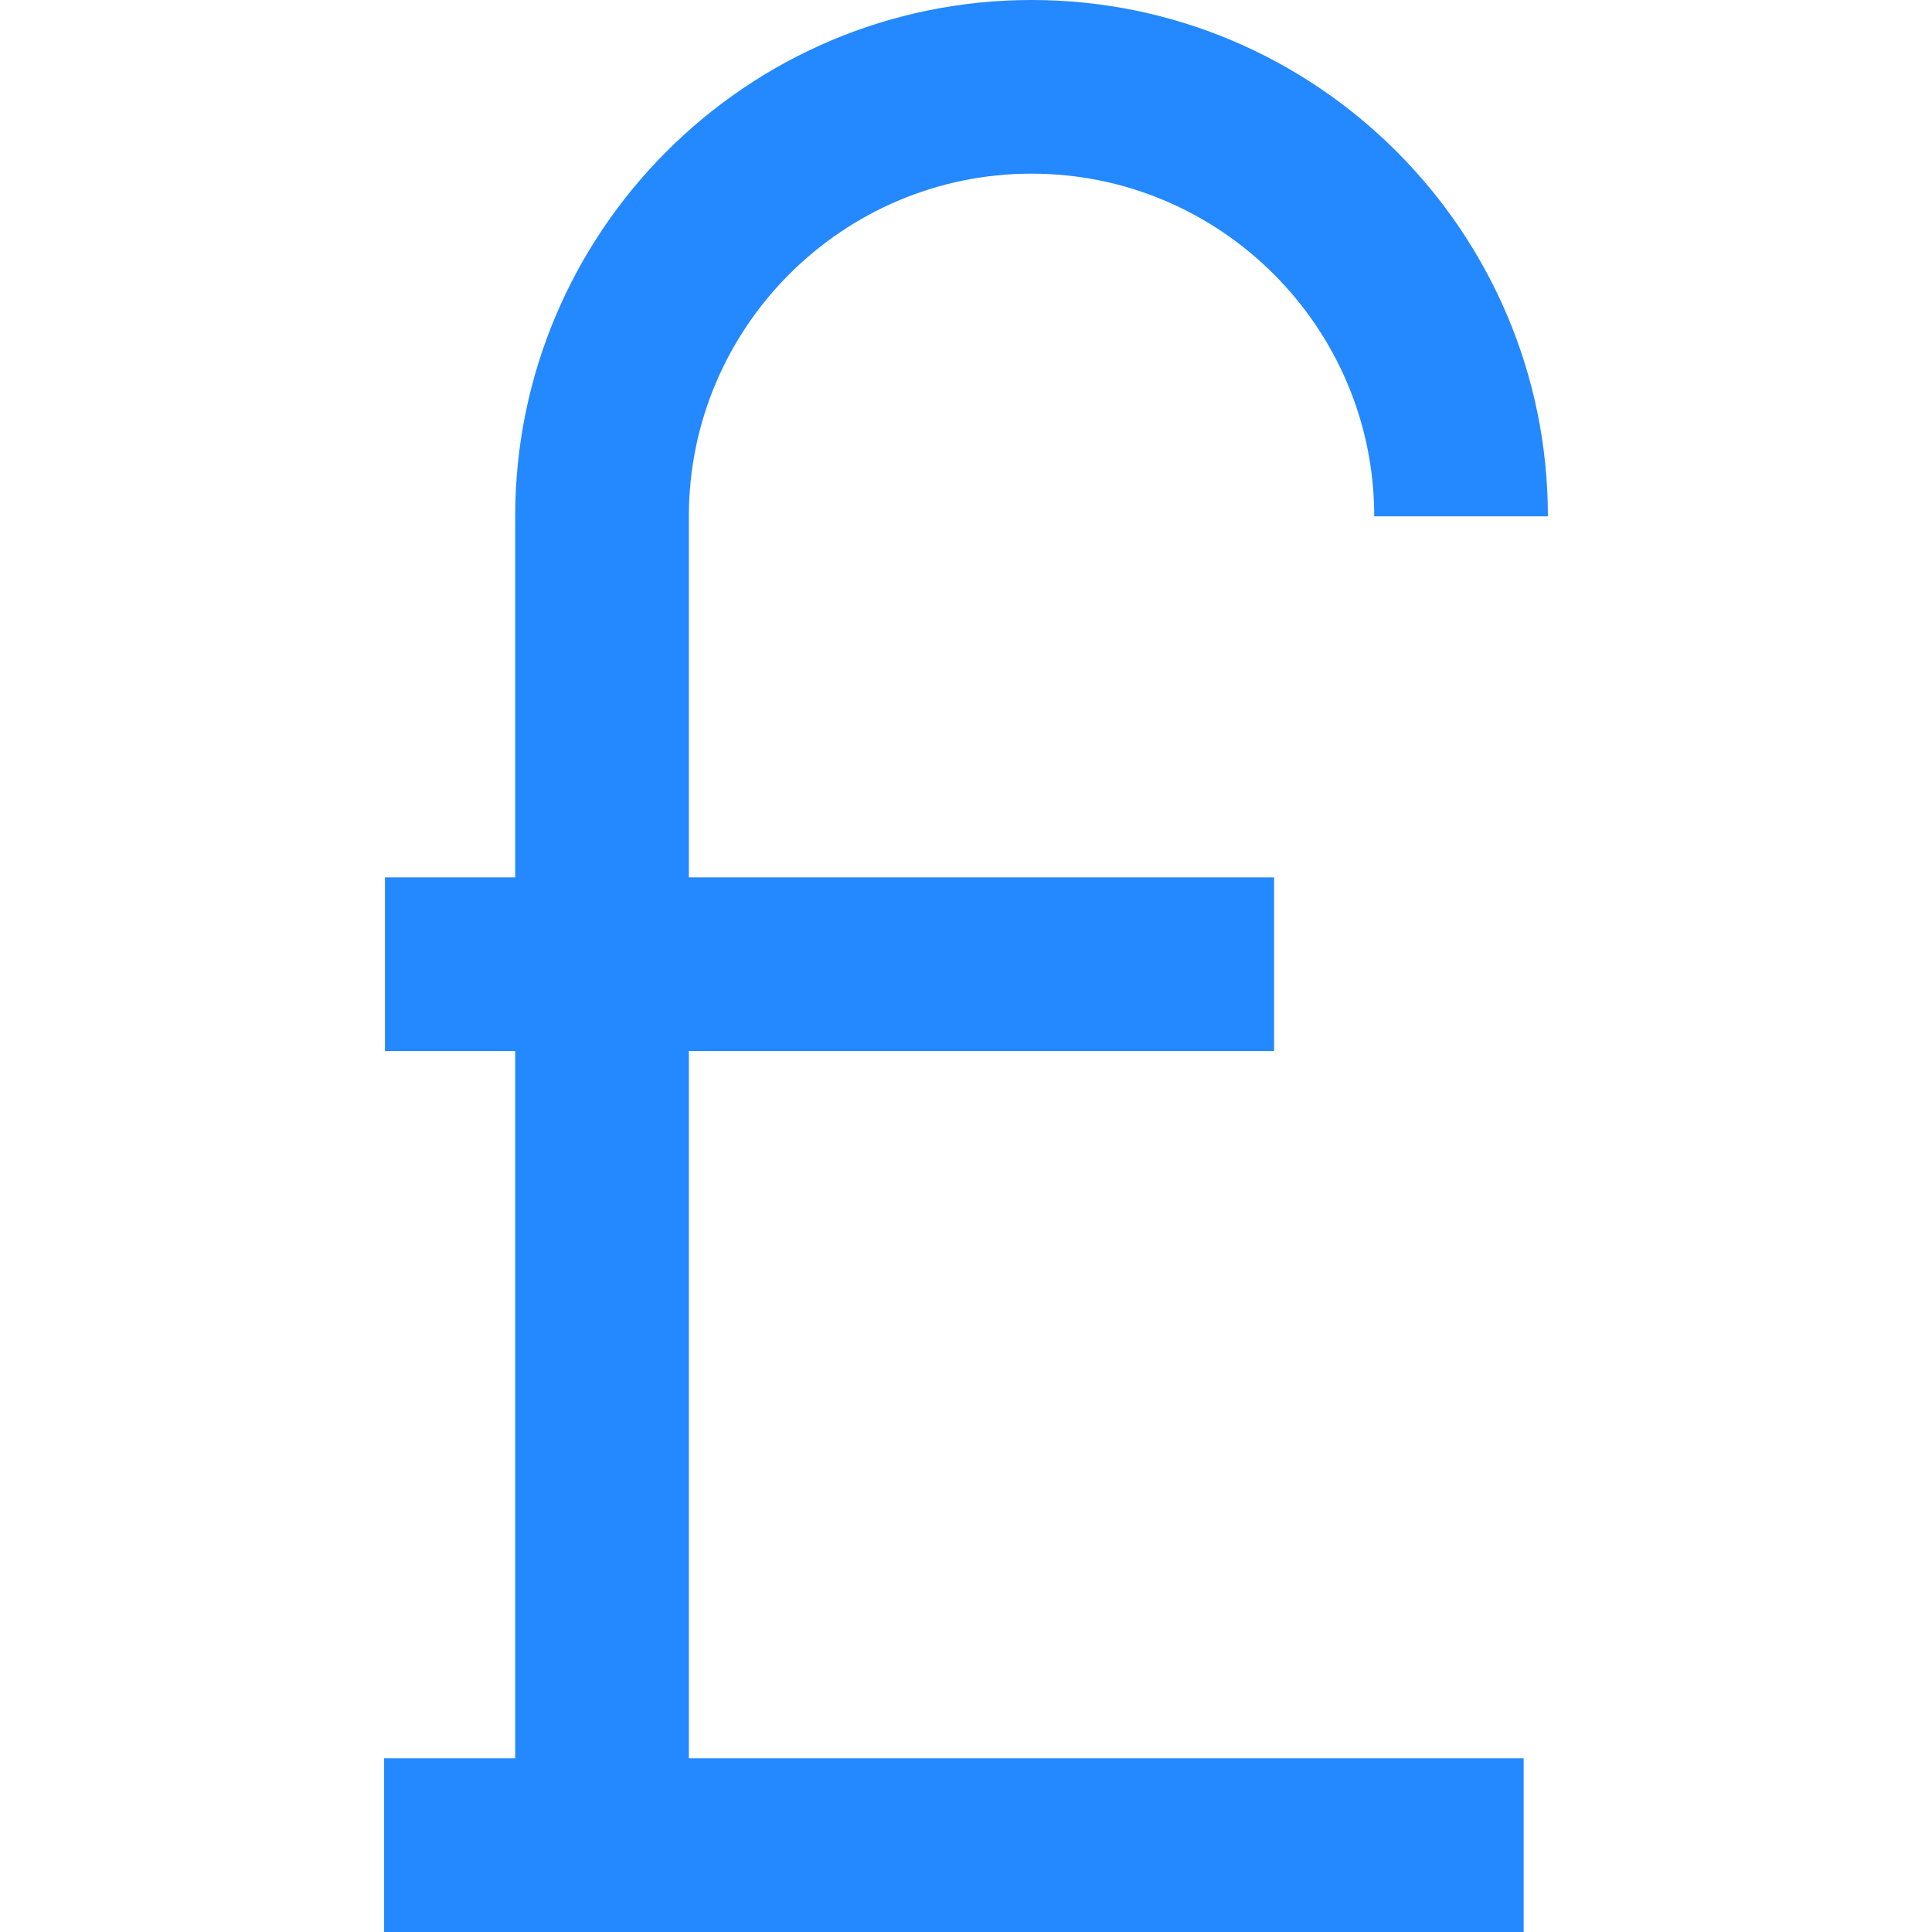 <?xml version="1.0" encoding="iso-8859-1"?>
<!-- Uploaded to: SVG Repo, www.svgrepo.com, Generator: SVG Repo Mixer Tools -->
<svg height="800px" width="800px" version="1.1" id="Layer_1" xmlns="http://www.w3.org/2000/svg" xmlns:xlink="http://www.w3.org/1999/xlink" 
	 viewBox="0 0 445 445" xml:space="preserve">
<path style="fill:#2488FF;" d="M158.664,242.09h134.801v-40H158.664v-83.158c0-43.523,35.409-78.932,78.933-78.932
	s78.932,35.409,78.932,78.932h40C356.528,53.353,303.176,0,237.597,0c-65.58,0-118.933,53.353-118.933,118.932v83.158h-30v40h30V405
	H88.472v40h262.472v-40H158.664V242.09z"/>
</svg>